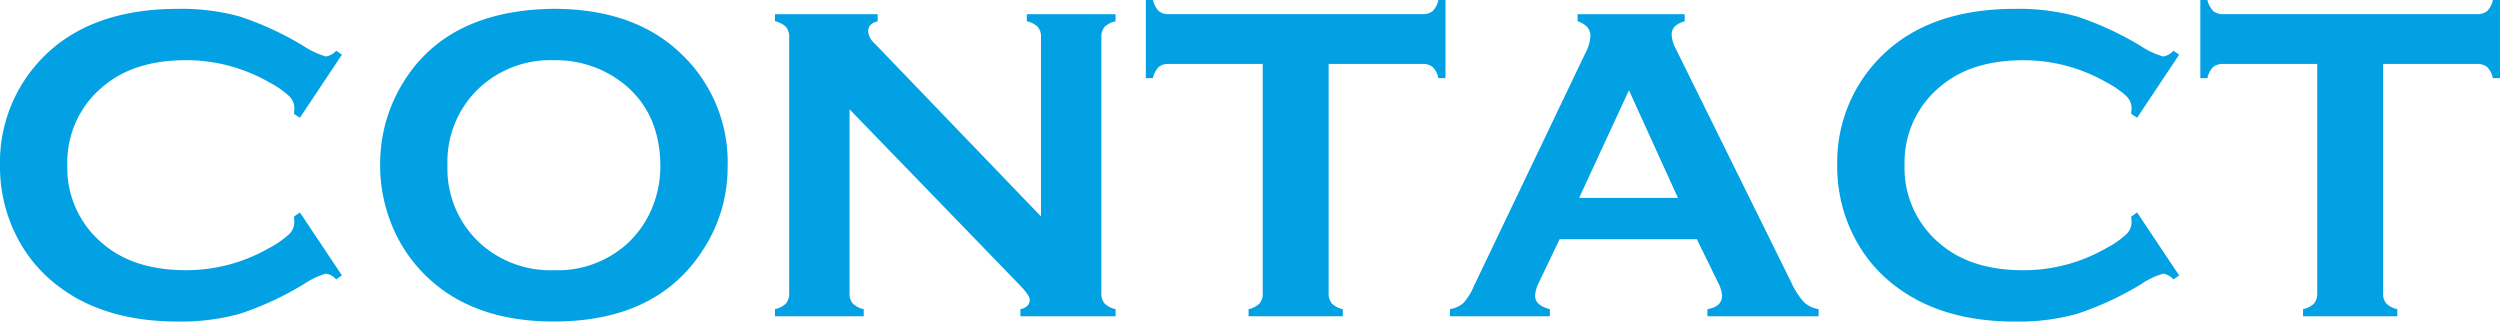<svg xmlns="http://www.w3.org/2000/svg" width="330.966" height="42.569" viewBox="0 0 330.966 42.569">
  <path id="交差_1" data-name="交差 1" d="M-6241.12,635.221a18.845,18.845,0,0,1-5.626-6.474,20.321,20.321,0,0,1-2.373-9.756,19.737,19.737,0,0,1,4.248-12.628q6.389-8.055,19.308-8.057a29.132,29.132,0,0,1,8.144,1,41.426,41.426,0,0,1,8.5,3.926,10.594,10.594,0,0,0,2.958,1.377,2.287,2.287,0,0,0,1.349-.762l.761.527-5.565,8.349-.792-.526a6.4,6.4,0,0,0,.059-.787,2.249,2.249,0,0,0-.733-1.591,12.284,12.284,0,0,0-2.607-1.794,22.058,22.058,0,0,0-10.985-2.918q-6.858,0-10.929,3.423a13,13,0,0,0-4.8,10.479,13,13,0,0,0,4.8,10.477q4.072,3.424,10.929,3.424a22,22,0,0,0,10.985-2.93,12.31,12.31,0,0,0,2.607-1.8,2.26,2.26,0,0,0,.733-1.6,5.793,5.793,0,0,0-.059-.761l.792-.557,5.565,8.336-.761.527a2.287,2.287,0,0,0-1.349-.762,10.46,10.46,0,0,0-2.958,1.408,41.094,41.094,0,0,1-8.482,3.921,29.192,29.192,0,0,1-8.188,1.014Q-6235.055,639.7-6241.12,635.221Zm-194.411-1.172a19.688,19.688,0,0,1-4.984-7.237,20.79,20.79,0,0,1-1.5-7.822A20.485,20.485,0,0,1-6438.93,608q5.891-9.522,19.847-9.7,10.466,0,16.593,5.654a19.768,19.768,0,0,1,6.477,15.293,19.894,19.894,0,0,1-3.107,10.724q-6.069,9.726-19.906,9.726Q-6429.4,639.7-6435.53,634.049Zm6.944-25.55a13.379,13.379,0,0,0-4.515,10.507,13.381,13.381,0,0,0,4.515,10.507,13.89,13.89,0,0,0,9.59,3.395,13.784,13.784,0,0,0,9.562-3.395,13.347,13.347,0,0,0,3.46-4.946,14.227,14.227,0,0,0,1.055-5.385q0-6.791-4.516-10.682a14.375,14.375,0,0,0-9.62-3.395A13.8,13.8,0,0,0-6428.586,608.5Zm-55.757,26.722a18.858,18.858,0,0,1-5.625-6.474,20.3,20.3,0,0,1-2.373-9.756,19.737,19.737,0,0,1,4.248-12.628q6.386-8.055,19.308-8.057a29.139,29.139,0,0,1,8.144,1,41.449,41.449,0,0,1,8.5,3.926,10.574,10.574,0,0,0,2.958,1.377,2.281,2.281,0,0,0,1.347-.762l.763.527-5.565,8.349-.792-.526a6.5,6.5,0,0,0,.059-.787,2.25,2.25,0,0,0-.733-1.591,12.3,12.3,0,0,0-2.608-1.794A22.06,22.06,0,0,0-6467.7,605.1q-6.855,0-10.927,3.423a13,13,0,0,0-4.8,10.479,13,13,0,0,0,4.8,10.477q4.072,3.424,10.927,3.424a22,22,0,0,0,10.986-2.93,12.33,12.33,0,0,0,2.608-1.8,2.262,2.262,0,0,0,.733-1.6,5.879,5.879,0,0,0-.059-.761l.792-.557,5.565,8.336-.763.527a2.281,2.281,0,0,0-1.347-.762,10.44,10.44,0,0,0-2.958,1.408,41.1,41.1,0,0,1-8.482,3.921,29.211,29.211,0,0,1-8.188,1.014Q-6478.278,639.7-6484.343,635.221ZM-6187.449,639v-.938a2.987,2.987,0,0,0,1.466-.761,2.038,2.038,0,0,0,.411-1.377V605.6H-6198a2.013,2.013,0,0,0-1.348.4,2.96,2.96,0,0,0-.762,1.474h-.937V597.134h.937a3.237,3.237,0,0,0,.777,1.472,1.952,1.952,0,0,0,1.333.4h33.544a2.061,2.061,0,0,0,1.377-.4,2.98,2.98,0,0,0,.763-1.472h.937v10.342h-.937a2.964,2.964,0,0,0-.763-1.474,2.061,2.061,0,0,0-1.377-.4h-12.392v30.322a2.04,2.04,0,0,0,.409,1.377,3,3,0,0,0,1.466.761V639Zm-78.853,0v-.938q1.94-.32,1.941-1.816a4.681,4.681,0,0,0-.587-1.816l-2.747-5.626h-18.176l-2.691,5.626a4.681,4.681,0,0,0-.557,1.845q0,1.289,1.958,1.786V639h-13.228v-.938a3.54,3.54,0,0,0,1.788-.82,8.049,8.049,0,0,0,1.407-2.284l14.707-30.733a5.859,5.859,0,0,0,.7-2.343q0-1.348-1.7-1.934v-.938h14.179v.938q-1.728.5-1.729,1.729a4.318,4.318,0,0,0,.557,1.932l15.234,30.822a10.425,10.425,0,0,0,1.7,2.68,3.717,3.717,0,0,0,1.963.951V639Zm-16.98-15.675h13.075l-6.484-14.245ZM-6327.047,639v-.938a2.984,2.984,0,0,0,1.464-.761,2.03,2.03,0,0,0,.411-1.377V605.6H-6337.6a2.015,2.015,0,0,0-1.348.4,2.964,2.964,0,0,0-.761,1.474h-.938V597.134h.938a3.218,3.218,0,0,0,.776,1.472,1.954,1.954,0,0,0,1.333.4h33.546a2.068,2.068,0,0,0,1.377-.4,2.972,2.972,0,0,0,.761-1.472h.938v10.342h-.938a2.956,2.956,0,0,0-.761-1.474,2.068,2.068,0,0,0-1.377-.4h-12.393v30.322a2.03,2.03,0,0,0,.411,1.377,2.986,2.986,0,0,0,1.464.761V639Zm-30.206,0v-.938q1.23-.264,1.23-1.259,0-.587-1.436-2.051l-22.412-23.145v24.316a2.03,2.03,0,0,0,.411,1.377,2.986,2.986,0,0,0,1.464.761V639h-11.748v-.938a2.993,2.993,0,0,0,1.464-.761,2.038,2.038,0,0,0,.411-1.377V602.056a1.992,1.992,0,0,0-.411-1.347,3.006,3.006,0,0,0-1.464-.761v-.938h13.593v.938q-1.26.323-1.259,1.347a2.383,2.383,0,0,0,.82,1.553l22.06,22.939V602.056a1.994,1.994,0,0,0-.409-1.347,3.012,3.012,0,0,0-1.466-.761v-.938h11.749v.938a3.009,3.009,0,0,0-1.466.761,1.992,1.992,0,0,0-.411,1.347v33.868a2.038,2.038,0,0,0,.411,1.377,3,3,0,0,0,1.466.761V639Z" transform="translate(6492.341 -597.134)" fill="#02a1e3"/>
</svg>
